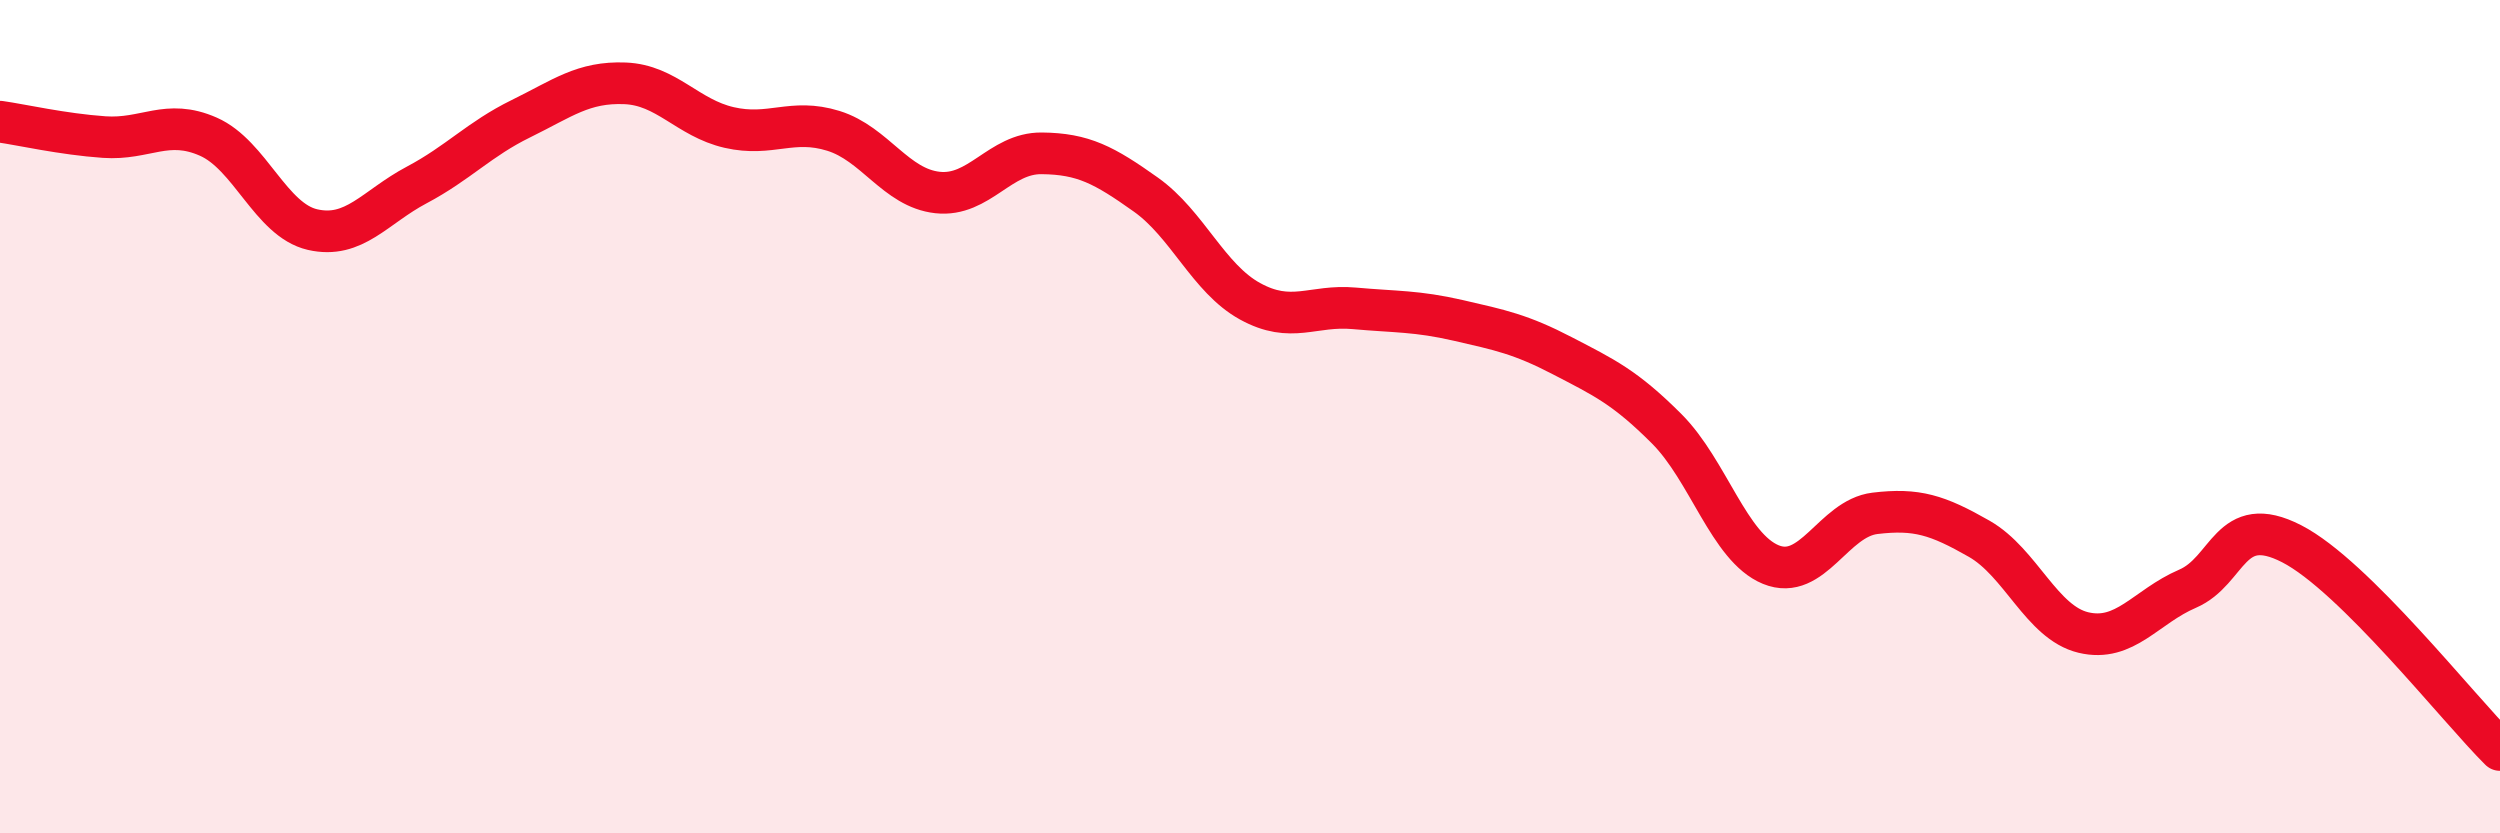 
    <svg width="60" height="20" viewBox="0 0 60 20" xmlns="http://www.w3.org/2000/svg">
      <path
        d="M 0,2.92 C 0.5,2.99 1.5,3.22 2.5,3.29 C 3.5,3.36 4,2.84 5,3.28 C 6,3.72 6.5,5.28 7.5,5.51 C 8.5,5.74 9,4.97 10,4.44 C 11,3.91 11.5,3.34 12.5,2.85 C 13.5,2.36 14,1.96 15,2 C 16,2.04 16.5,2.83 17.5,3.06 C 18.5,3.29 19,2.83 20,3.14 C 21,3.45 21.5,4.51 22.5,4.62 C 23.5,4.73 24,3.67 25,3.68 C 26,3.69 26.5,3.96 27.5,4.67 C 28.5,5.38 29,6.68 30,7.23 C 31,7.78 31.5,7.31 32.5,7.4 C 33.5,7.49 34,7.46 35,7.69 C 36,7.92 36.5,8.02 37.5,8.54 C 38.5,9.06 39,9.29 40,10.29 C 41,11.29 41.5,13.14 42.5,13.55 C 43.5,13.96 44,12.44 45,12.32 C 46,12.2 46.5,12.36 47.5,12.93 C 48.5,13.5 49,14.94 50,15.18 C 51,15.42 51.5,14.56 52.5,14.13 C 53.5,13.7 53.5,12.28 55,13.05 C 56.5,13.82 59,17.01 60,18L60 20L0 20Z"
        fill="#EB0A25"
        opacity="0.1"
        stroke-linecap="round"
        stroke-linejoin="round"
      />
      <path
        d="M 0,2.92 C 0.5,2.99 1.5,3.22 2.5,3.29 C 3.5,3.36 4,2.84 5,3.28 C 6,3.72 6.5,5.28 7.5,5.51 C 8.5,5.74 9,4.97 10,4.44 C 11,3.91 11.5,3.34 12.5,2.85 C 13.5,2.36 14,1.96 15,2 C 16,2.04 16.5,2.83 17.5,3.06 C 18.5,3.29 19,2.83 20,3.14 C 21,3.45 21.5,4.51 22.5,4.62 C 23.5,4.73 24,3.67 25,3.68 C 26,3.69 26.5,3.96 27.5,4.67 C 28.5,5.38 29,6.68 30,7.23 C 31,7.78 31.5,7.31 32.5,7.4 C 33.5,7.49 34,7.46 35,7.69 C 36,7.92 36.5,8.02 37.5,8.54 C 38.5,9.06 39,9.29 40,10.29 C 41,11.29 41.5,13.14 42.5,13.55 C 43.5,13.96 44,12.44 45,12.32 C 46,12.2 46.5,12.36 47.5,12.93 C 48.5,13.5 49,14.94 50,15.18 C 51,15.42 51.5,14.56 52.5,14.13 C 53.5,13.7 53.5,12.28 55,13.05 C 56.5,13.82 59,17.01 60,18"
        stroke="#EB0A25"
        stroke-width="1"
        fill="none"
        stroke-linecap="round"
        stroke-linejoin="round"
      />
    </svg>
  